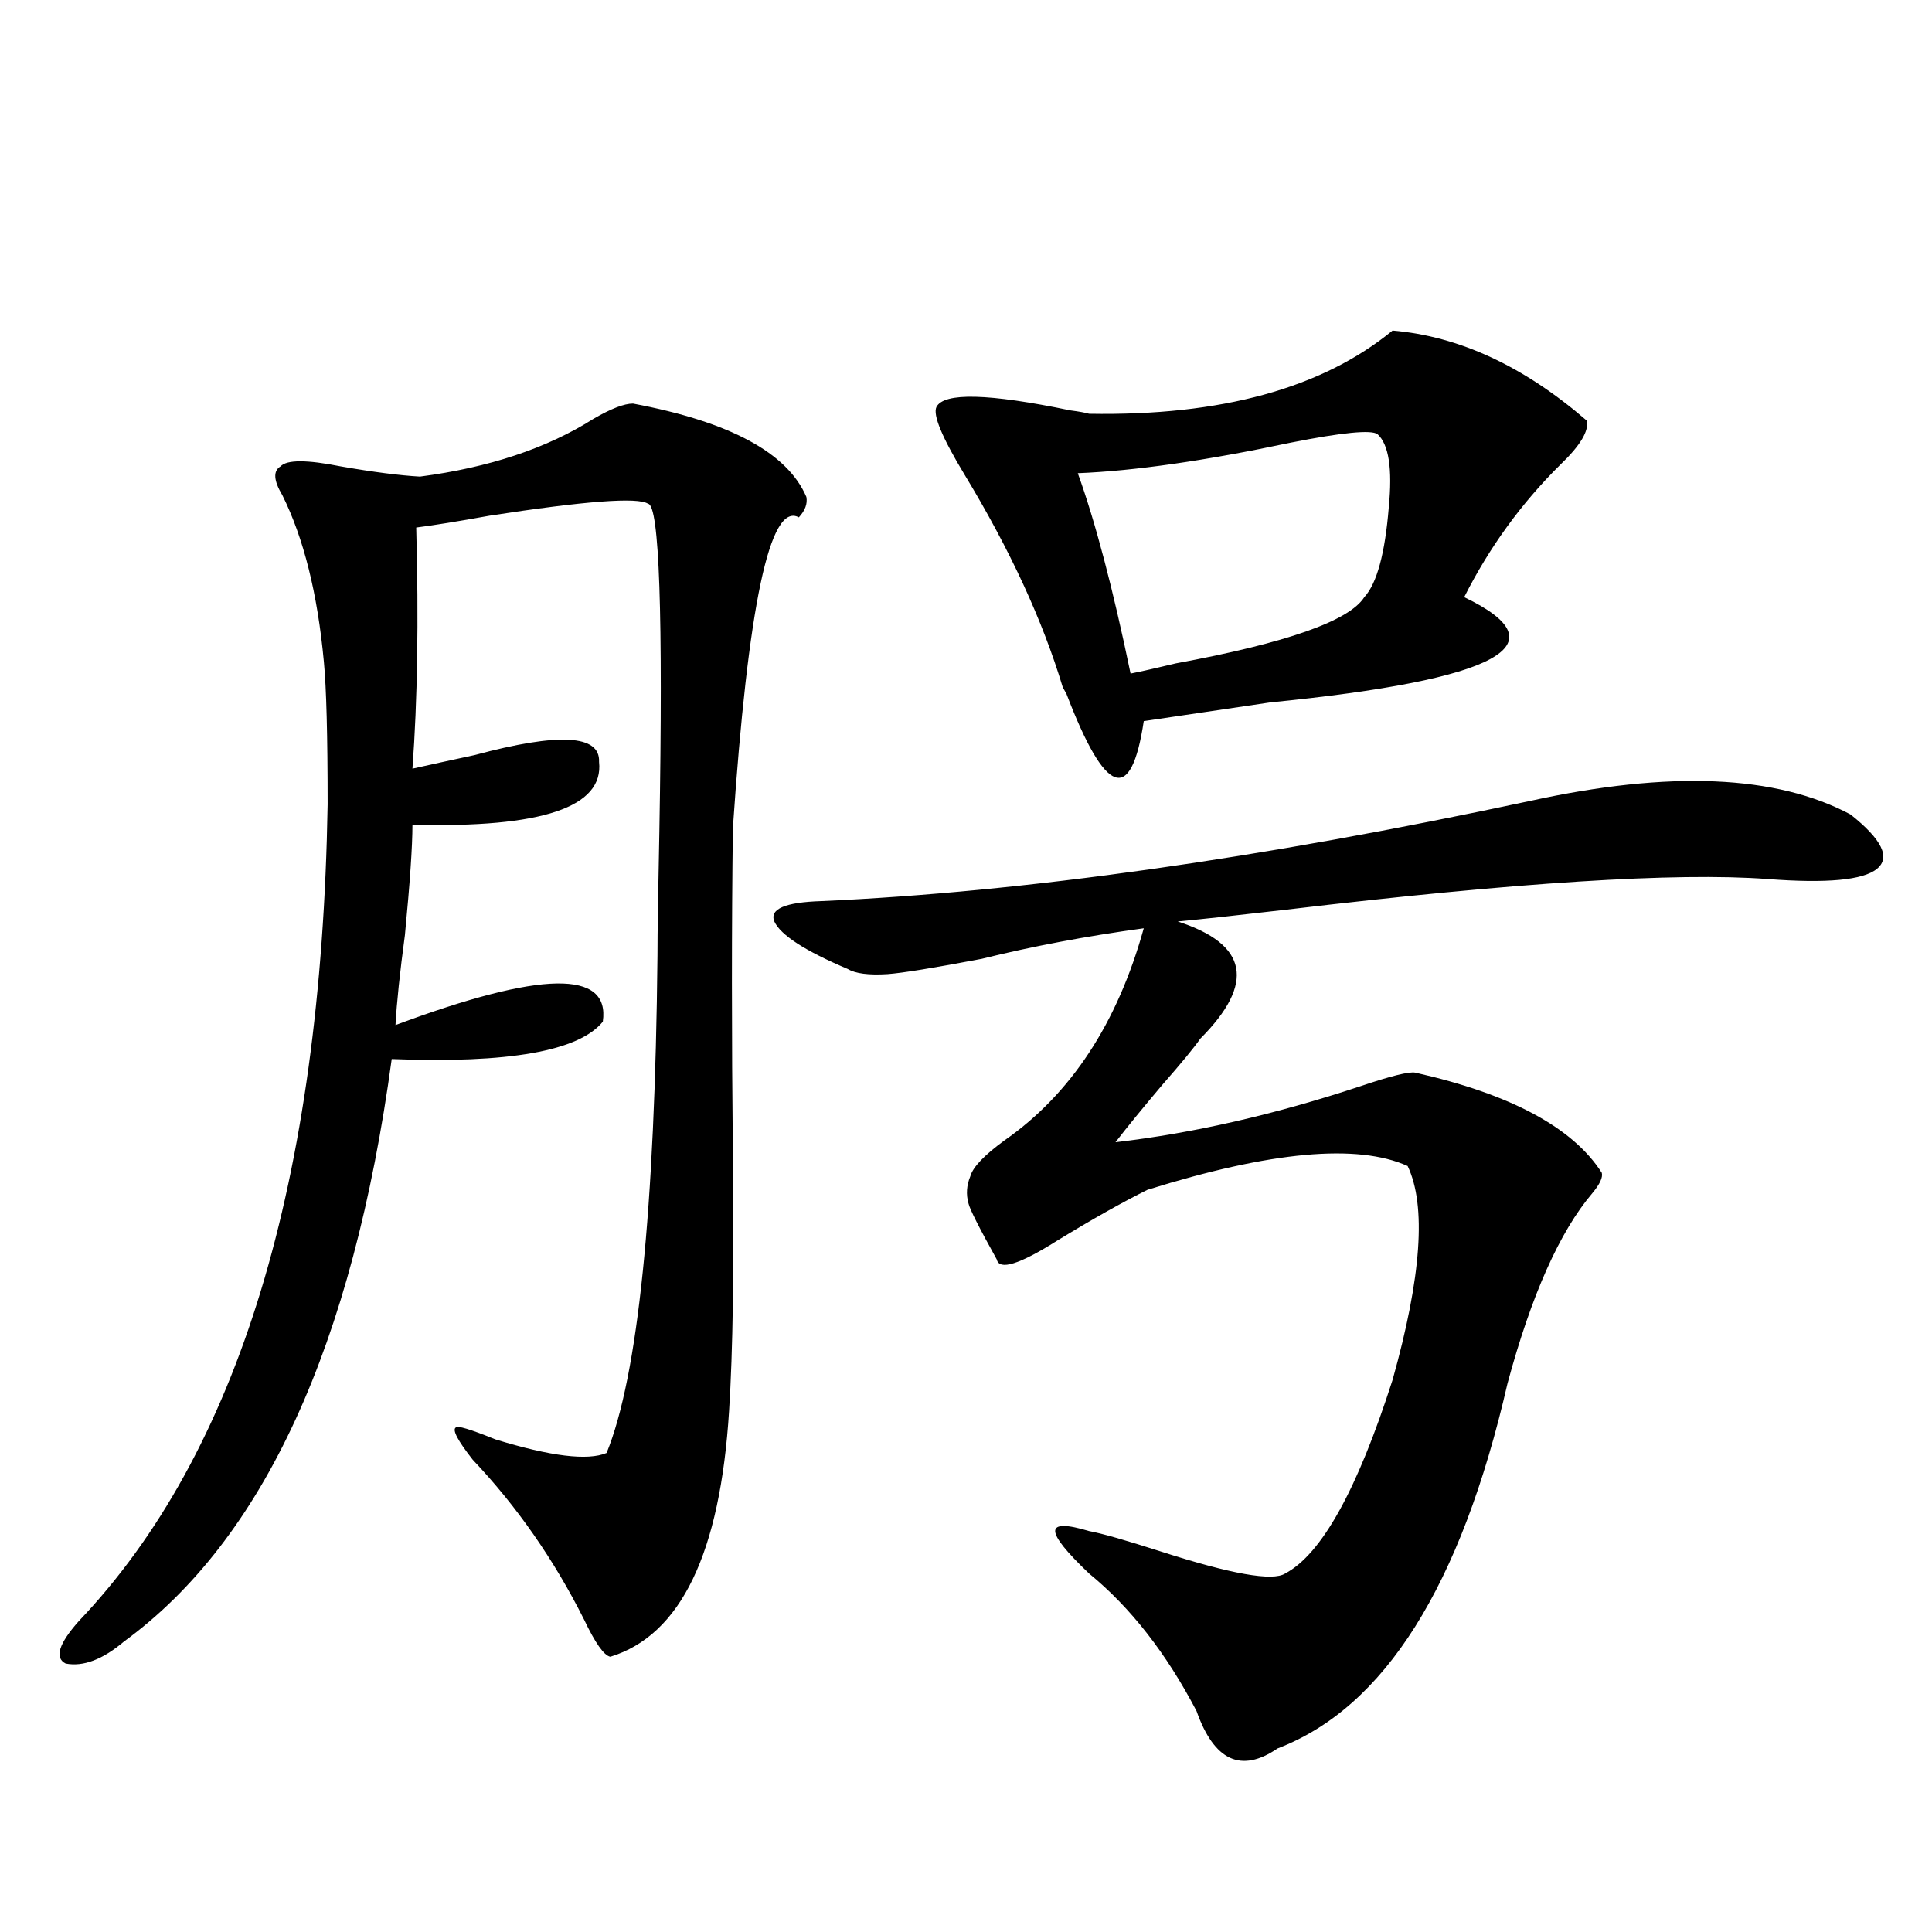 <?xml version="1.0" encoding="utf-8"?>
<!-- Generator: Adobe Illustrator 16.0.0, SVG Export Plug-In . SVG Version: 6.00 Build 0)  -->
<!DOCTYPE svg PUBLIC "-//W3C//DTD SVG 1.1//EN" "http://www.w3.org/Graphics/SVG/1.1/DTD/svg11.dtd">
<svg version="1.1" id="图层_1" xmlns="http://www.w3.org/2000/svg" xmlns:xlink="http://www.w3.org/1999/xlink" x="0px" y="0px"
	 width="1000px" height="1000px" viewBox="0 0 1000 1000" enable-background="new 0 0 1000 1000" xml:space="preserve">
<path d="M327.626,208.891c50.075,9.38,79.998,25.488,89.754,48.34c0.641,3.516-0.655,7.031-3.902,10.547
	c-14.969-8.198-26.341,45.415-34.146,160.84c-0.655,50.4-0.655,106.938,0,169.629c0.641,57.432,0,101.377-1.951,131.836
	c-4.558,73.828-25.045,116.305-61.462,127.441c-3.262-0.59-7.805-7.031-13.658-19.336c-15.609-31.05-34.801-58.584-57.56-82.617
	c-7.805-9.956-10.731-15.518-8.78-16.699c0.641-1.167,7.47,0.879,20.487,6.152c28.612,8.789,47.804,11.138,57.56,7.031
	c16.25-39.839,25.03-125.684,26.341-257.52c0-11.714,0.32-33.096,0.976-64.16c1.951-112.5,0-169.038-5.854-169.629
	c-5.213-3.516-32.529-1.455-81.949,6.152c-16.265,2.939-28.947,4.985-38.048,6.152c1.296,48.052,0.641,89.648-1.951,124.805
	c7.805-1.758,18.536-4.092,32.194-7.031c43.566-11.714,65.029-10.547,64.389,3.516c2.592,23.442-29.603,34.277-96.583,32.52
	c0,11.138-1.311,30.186-3.902,57.129c-2.606,19.336-4.237,34.868-4.878,46.582c75.44-28.125,111.217-28.701,107.314-1.758
	c-12.362,15.244-48.779,21.685-109.266,19.336c-20.167,148.247-66.34,248.73-138.533,301.465
	c-11.066,9.366-21.143,13.184-30.243,11.426c-5.854-2.938-3.582-10.258,6.829-21.973c82.59-86.709,125.516-227.637,128.777-422.754
	c0-35.732-0.655-60.342-1.951-73.828c-3.262-35.156-10.411-63.857-21.463-86.133c-4.558-7.607-4.878-12.593-0.976-14.941
	c3.247-3.516,13.658-3.516,31.219,0c16.905,2.939,30.563,4.697,40.975,5.273c35.762-4.683,65.685-14.639,89.754-29.883
	C316.239,211.527,323.068,208.891,327.626,208.891z M957.854,421.586c16.25,12.896,20.808,22.275,13.658,28.125
	c-7.164,5.864-26.021,7.622-56.584,5.273c-47.483-3.516-130.408,1.758-248.774,15.82c-25.365,2.939-44.236,4.985-56.584,6.152
	c36.417,11.729,40.319,31.943,11.707,60.645c-3.262,4.697-9.756,12.607-19.512,23.73c-10.411,12.305-18.536,22.275-24.39,29.883
	c40.319-4.683,82.59-14.351,126.826-29.004c15.609-5.273,25.03-7.607,28.292-7.031c49.42,11.138,81.614,28.428,96.583,51.855
	c0.641,2.349-0.976,5.864-4.878,10.547c-16.92,19.927-31.554,52.734-43.901,98.438c-24.069,104.893-63.748,167.871-119.021,188.965
	c-18.871,12.882-32.85,6.441-41.95-19.336c-15.609-29.883-34.146-53.613-55.608-71.191c-11.707-11.123-17.561-18.457-17.561-21.973
	s5.854-3.516,17.561,0c6.494,1.182,18.856,4.697,37.072,10.547c36.417,11.729,57.88,15.532,64.389,11.426
	c18.856-9.956,37.393-43.354,55.608-100.195c14.954-53.311,17.561-90.225,7.805-110.742c-26.021-11.714-70.897-7.607-134.631,12.305
	c-13.018,6.455-28.627,15.244-46.828,26.367c-19.512,12.305-29.923,15.532-31.219,9.668c-9.115-16.396-13.993-26.064-14.634-29.004
	c-1.311-4.683-0.976-9.365,0.976-14.063c1.296-4.683,7.149-10.835,17.561-18.457c34.466-24.019,58.535-60.645,72.193-109.863
	c-29.923,4.106-57.895,9.38-83.9,15.82c-24.725,4.697-40.975,7.334-48.779,7.91c-9.756,0.591-16.585-0.288-20.487-2.637
	c-22.118-9.365-34.801-17.578-38.048-24.609c-2.606-6.44,5.519-9.956,24.39-10.547c104.708-4.683,226.977-21.973,366.82-51.855
	C864.198,398.734,919.472,401.083,957.854,421.586z M720.787,171.098c34.466,2.939,67.956,18.457,100.485,46.582
	c1.296,5.273-3.262,12.896-13.658,22.852c-20.167,19.927-36.752,42.778-49.755,68.555c51.371,24.609,17.881,42.778-100.485,54.492
	c-27.972,4.106-49.755,7.334-65.364,9.668c-6.509,43.369-19.847,38.672-39.999-14.063l-1.951-3.516
	c-10.411-34.565-27.316-71.191-50.73-109.863c-11.707-19.336-16.585-31.05-14.634-35.156c3.902-7.607,26.981-7.031,69.267,1.758
	c4.543,0.591,7.805,1.182,9.756,1.758C632.009,215.346,684.355,200.98,720.787,171.098z M712.982,224.711
	c-3.262-2.334-18.216-0.879-44.877,4.395c-44.236,9.38-80.974,14.653-110.241,15.82c9.101,25.2,18.201,59.766,27.316,103.711
	c5.854-1.167,13.658-2.925,23.414-5.273c57.225-10.547,89.754-21.973,97.559-34.277c6.494-7.031,10.731-22.549,12.683-46.582
	C720.787,242.592,718.836,229.984,712.982,224.711z"/>
</svg>

